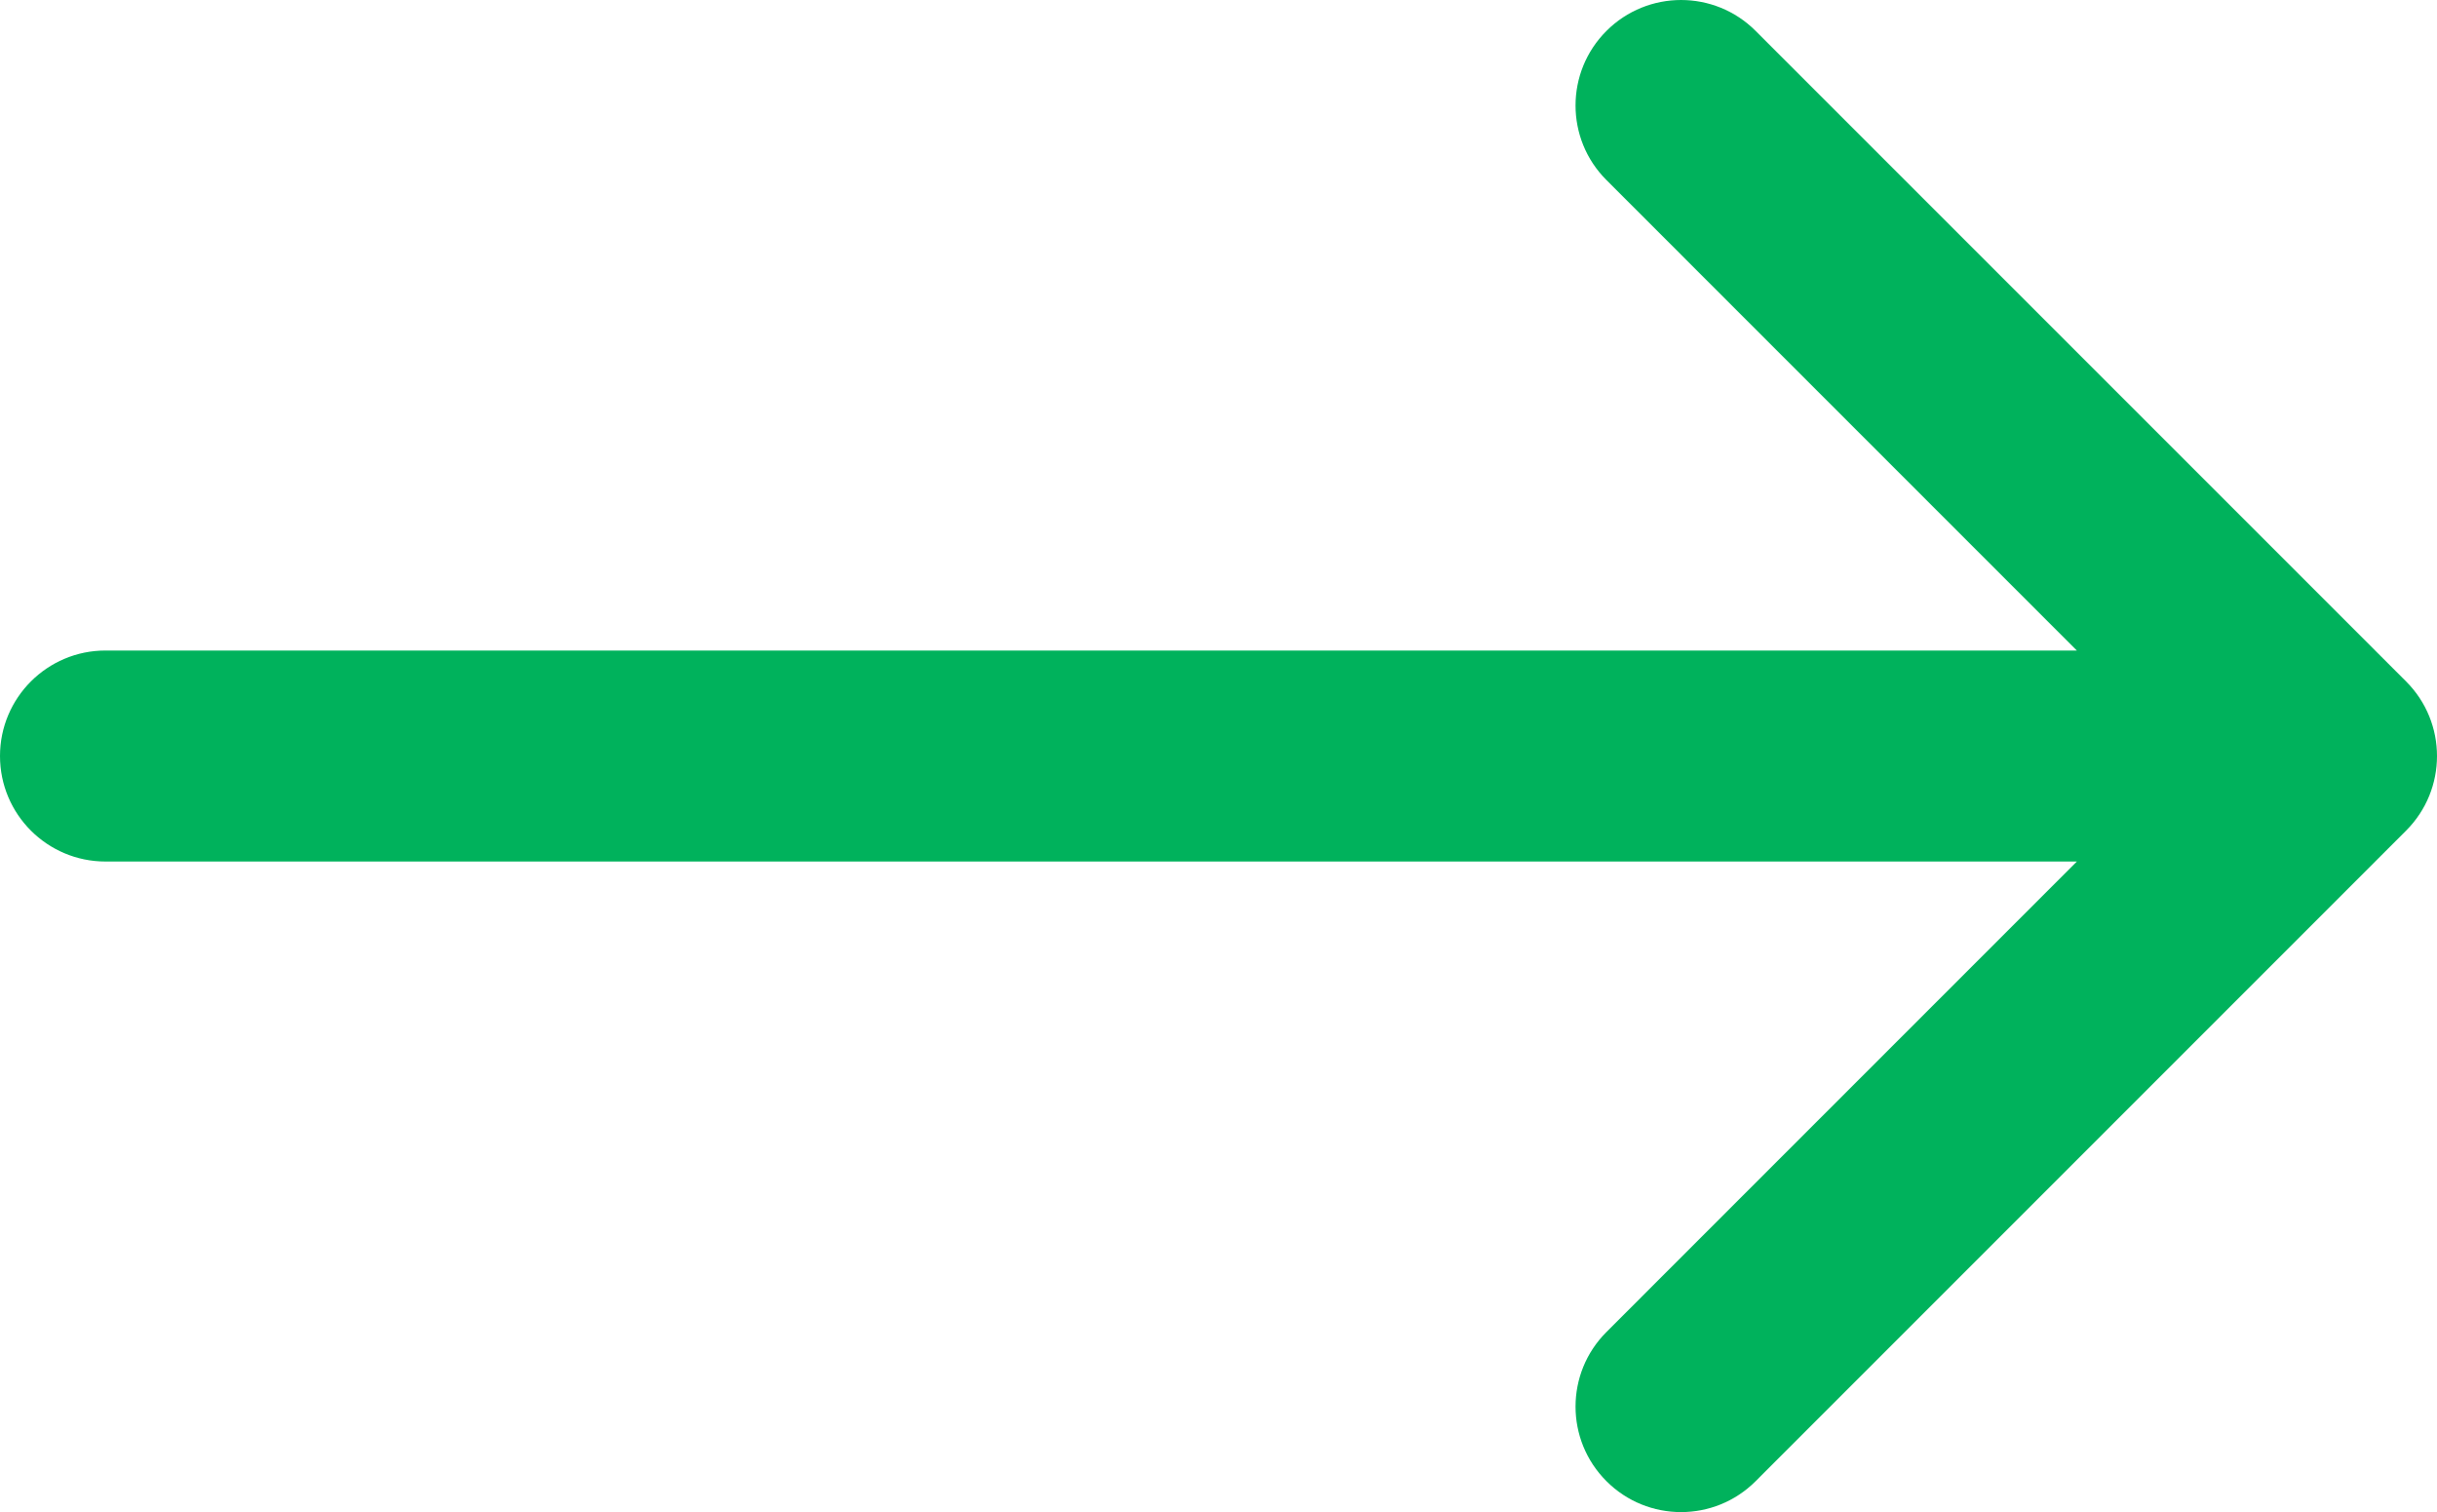 <?xml version="1.0" encoding="iso-8859-1"?>
<!DOCTYPE svg PUBLIC "-//W3C//DTD SVG 1.1//EN" "http://www.w3.org/Graphics/SVG/1.1/DTD/svg11.dtd">
<svg  xmlns="http://www.w3.org/2000/svg" xmlns:xlink="http://www.w3.org/1999/xlink" x="0px" y="0px" width="320.003px" height="198.542px" viewBox="0 0 320.003 198.542" xml:space="preserve">
<path fill="#00b25c" d="M13.852,85.416C6.203,85.416,0,91.619,0,99.269c0,7.648,6.203,13.851,13.852,13.851l258.859,0l-61.766,61.774
  c-5.414,5.41-5.414,14.18,0,19.59c2.704,2.707,6.25,4.058,9.793,4.058c3.543,0,7.09-1.351,9.793-4.058l85.414-85.422
  c5.411-5.406,5.411-14.18,0-19.586L230.531,4.058c-5.402-5.41-14.175-5.41-19.586,0c-5.414,5.406-5.414,14.18,0,19.586
  l61.766,61.773L13.852,85.416L13.852,85.416z"/>
</svg>